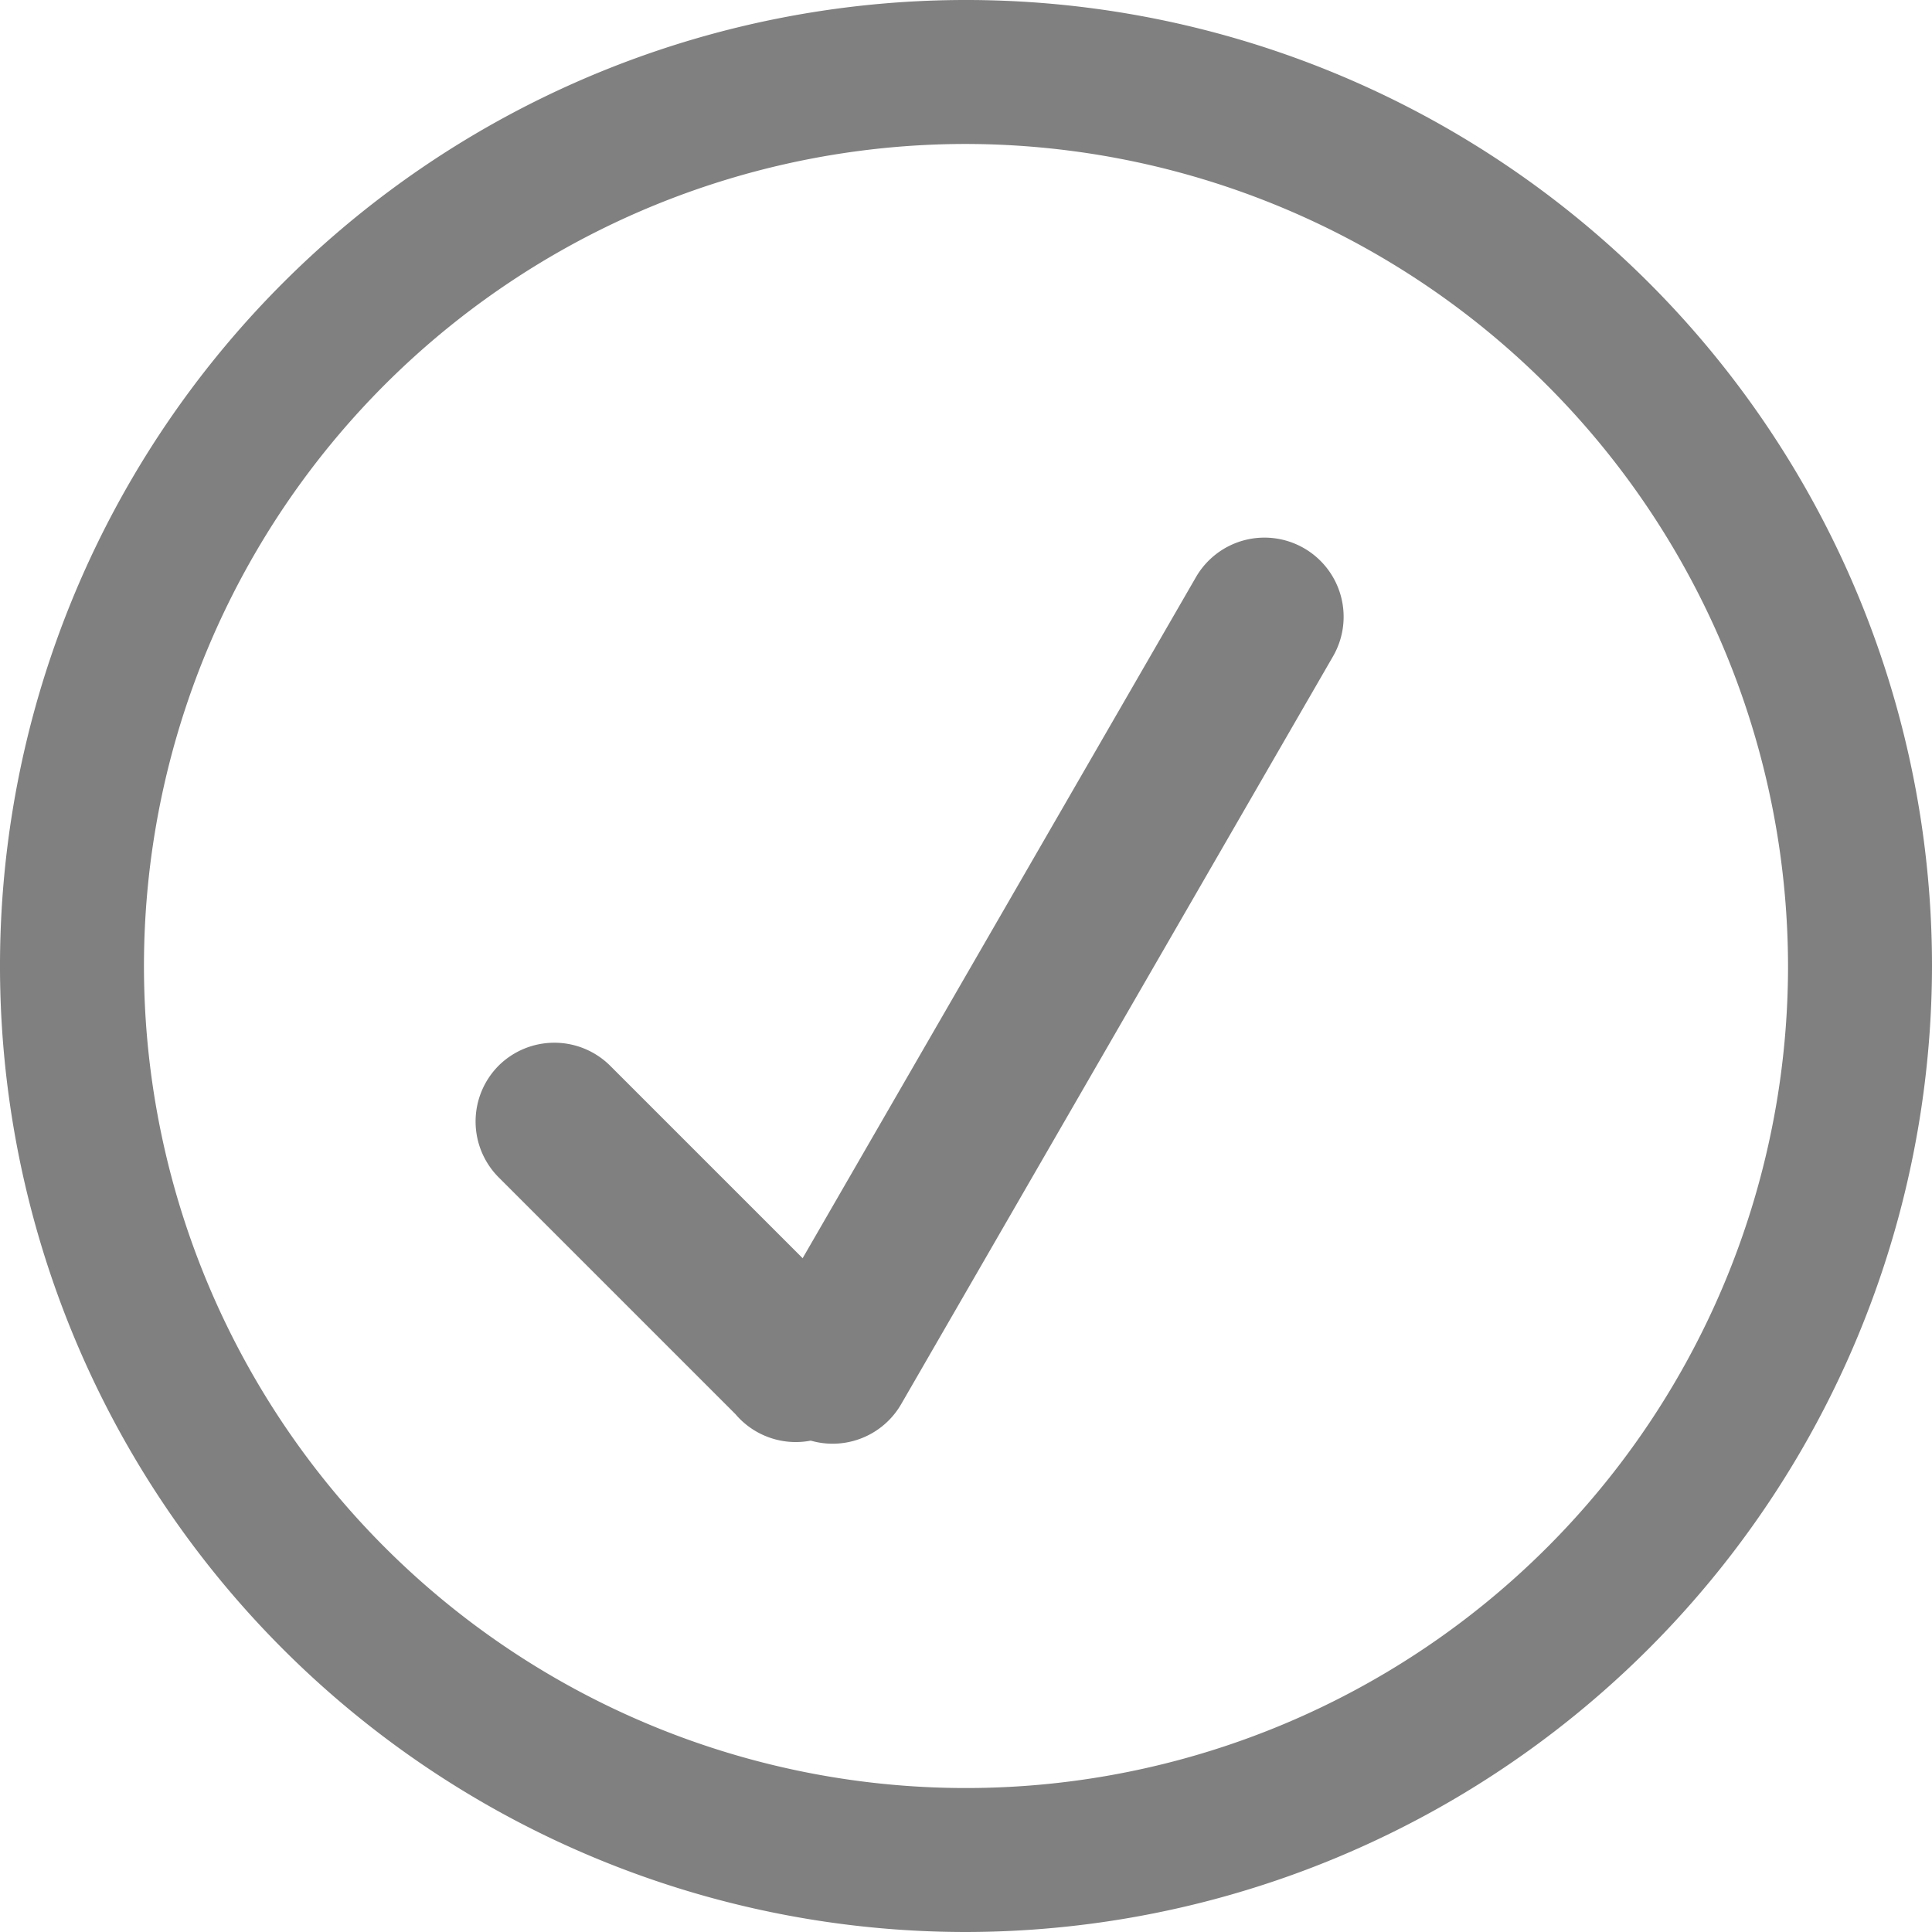 <svg id="Layer_1" data-name="Layer 1" xmlns="http://www.w3.org/2000/svg" viewBox="0 0 31 31"><defs><style>.cls-1,.cls-2{fill:gray;}.cls-2{fill-rule:evenodd;}</style></defs><title>Untitled-2</title><path class="cls-1" d="M15.5,31A15.5,15.5,0,1,1,31,15.5,15.52,15.52,0,0,1,15.5,31Zm0-28.69A13.19,13.19,0,1,0,28.69,15.5,13.21,13.21,0,0,0,15.5,2.31Z"/><path class="cls-2" d="M20.93,8.8a1.27,1.27,0,0,1,.46,1.73l-6.93,12a1.27,1.27,0,1,1-2.2-1.27l6.93-12A1.27,1.27,0,0,1,20.93,8.8Z"/><path class="cls-2" d="M8,17.1a1.27,1.27,0,0,1,1.79,0l3.8,3.8a1.27,1.27,0,1,1-1.79,1.79L8,18.89A1.27,1.27,0,0,1,8,17.1Z"/></svg>